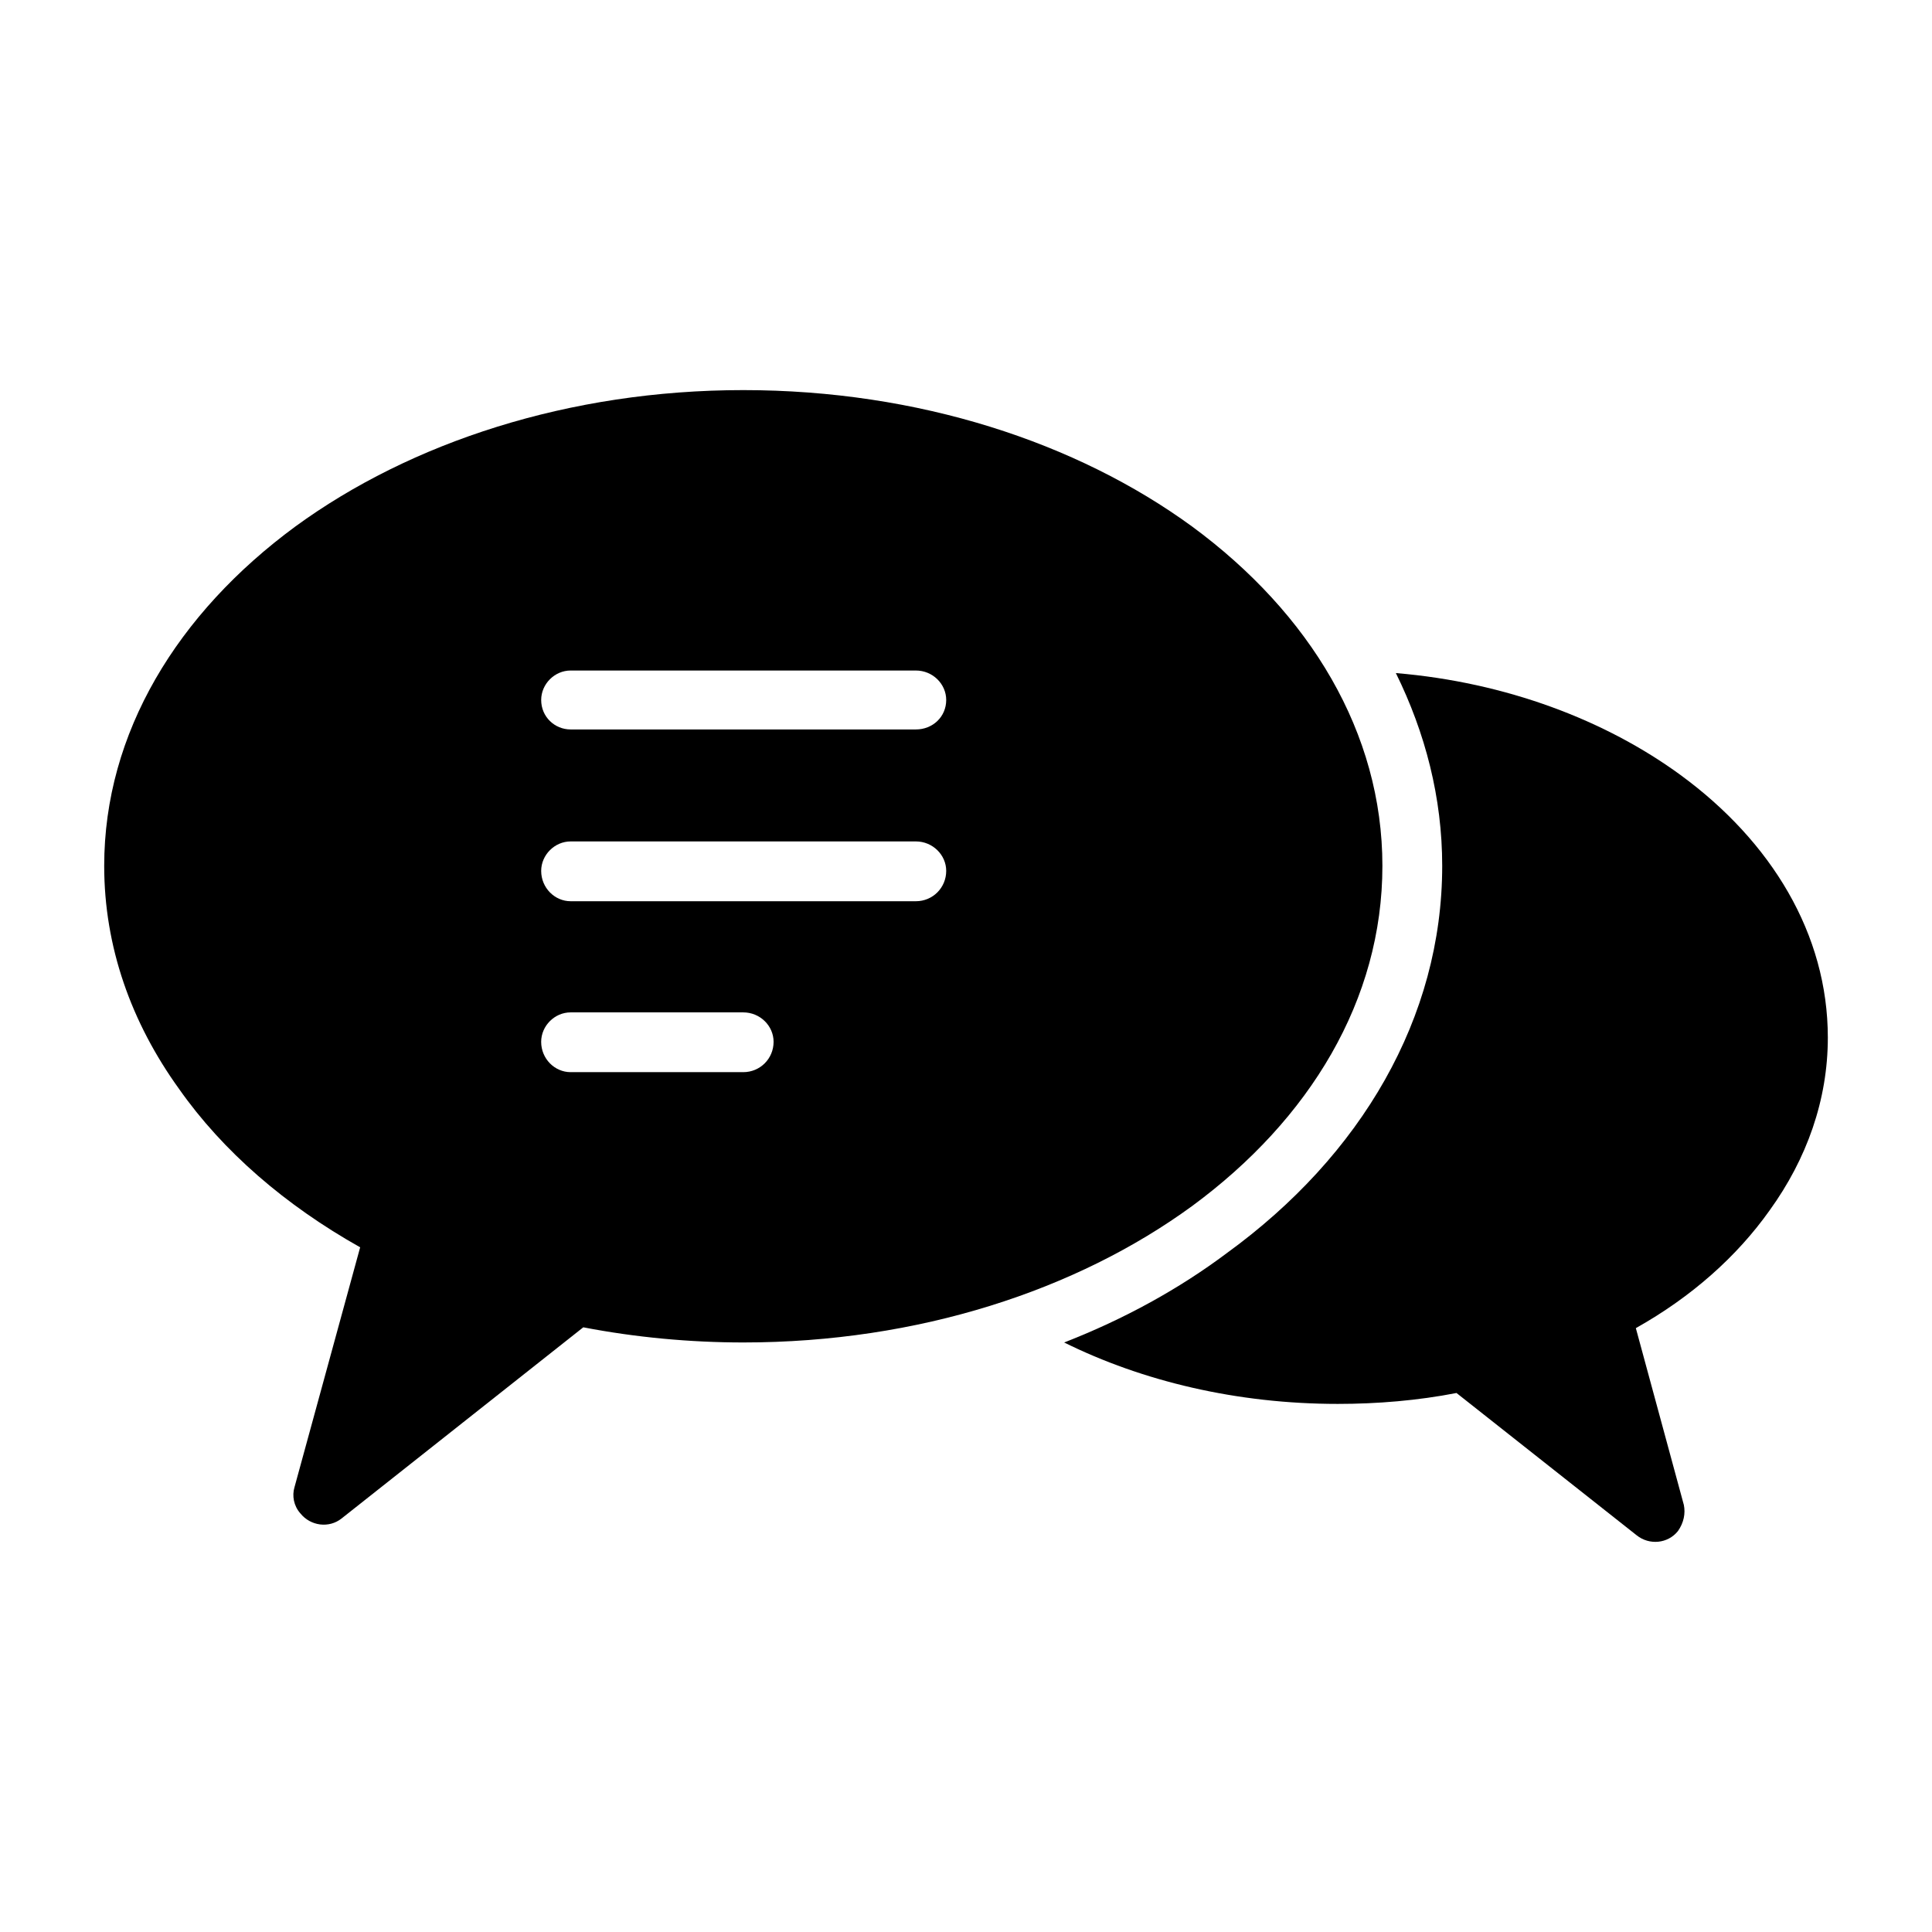 <?xml version="1.0" encoding="UTF-8"?>
<!-- Uploaded to: ICON Repo, www.iconrepo.com, Generator: ICON Repo Mixer Tools -->
<svg fill="#000000" width="800px" height="800px" version="1.1" viewBox="144 144 512 512" xmlns="http://www.w3.org/2000/svg">
 <g fill-rule="evenodd">
  <path d="m589.34 349.37c-19.852-14.5-46.184-24.555-75.422-27 7.809 15.84 12.281 33.023 12.281 51.09 0 20.098-5.359 39.281-15.176 56.688-9.816 17.406-24.105 33.023-41.949 45.973-12.492 9.359-27 17.406-43.066 23.648 20.75 10.273 45.746 16.281 72.523 16.281 10.484 0 21.191-0.891 31.457-2.891l47.75 37.715c3.344 2.676 8.258 2.227 10.934-1.125 1.566-2.227 2.016-4.691 1.566-6.918l-12.723-46.863c14.73-8.258 26.773-18.957 35.48-31.242 9.816-13.609 15.398-29.23 15.398-45.746 0-27.434-14.957-51.984-39.055-69.609z"/>
  <path d="m510.35 373.46c0-35.258-19.191-66.945-50.43-89.93-30.574-22.309-72.523-36.148-118.94-36.148-46.184 0-88.137 13.84-118.71 36.148-31.242 22.984-50.656 54.672-50.656 89.93 0 21.434 7.141 41.508 19.852 59.133 11.609 16.516 28.117 30.797 47.98 41.957l-17.406 63.59c-0.668 2.227-0.219 4.922 1.559 6.918 2.684 3.352 7.59 4.016 10.941 1.34l64.039-50.648c13.84 2.676 28.348 4.016 42.398 4.016 46.414 0 88.371-13.84 118.94-36.148 31.242-22.984 50.434-54.668 50.434-90.156zm-169.38 54.672h-45.746c-4.242 0-7.809-3.566-7.809-8.031 0-4.242 3.566-7.809 7.809-7.809h45.746c4.465 0 8.039 3.566 8.039 7.809-0.008 4.465-3.574 8.031-8.039 8.031zm45.746-45.297h-91.488c-4.242 0-7.809-3.566-7.809-8.039 0-4.227 3.566-7.809 7.809-7.809h91.488c4.457 0 8.039 3.582 8.039 7.809-0.004 4.473-3.574 8.039-8.039 8.039zm0-45.523h-91.488c-4.242 0-7.809-3.352-7.809-7.809 0-4.242 3.566-7.809 7.809-7.809h91.488c4.457 0 8.039 3.566 8.039 7.809-0.004 4.457-3.574 7.809-8.039 7.809z"/>
 </g>
</svg>